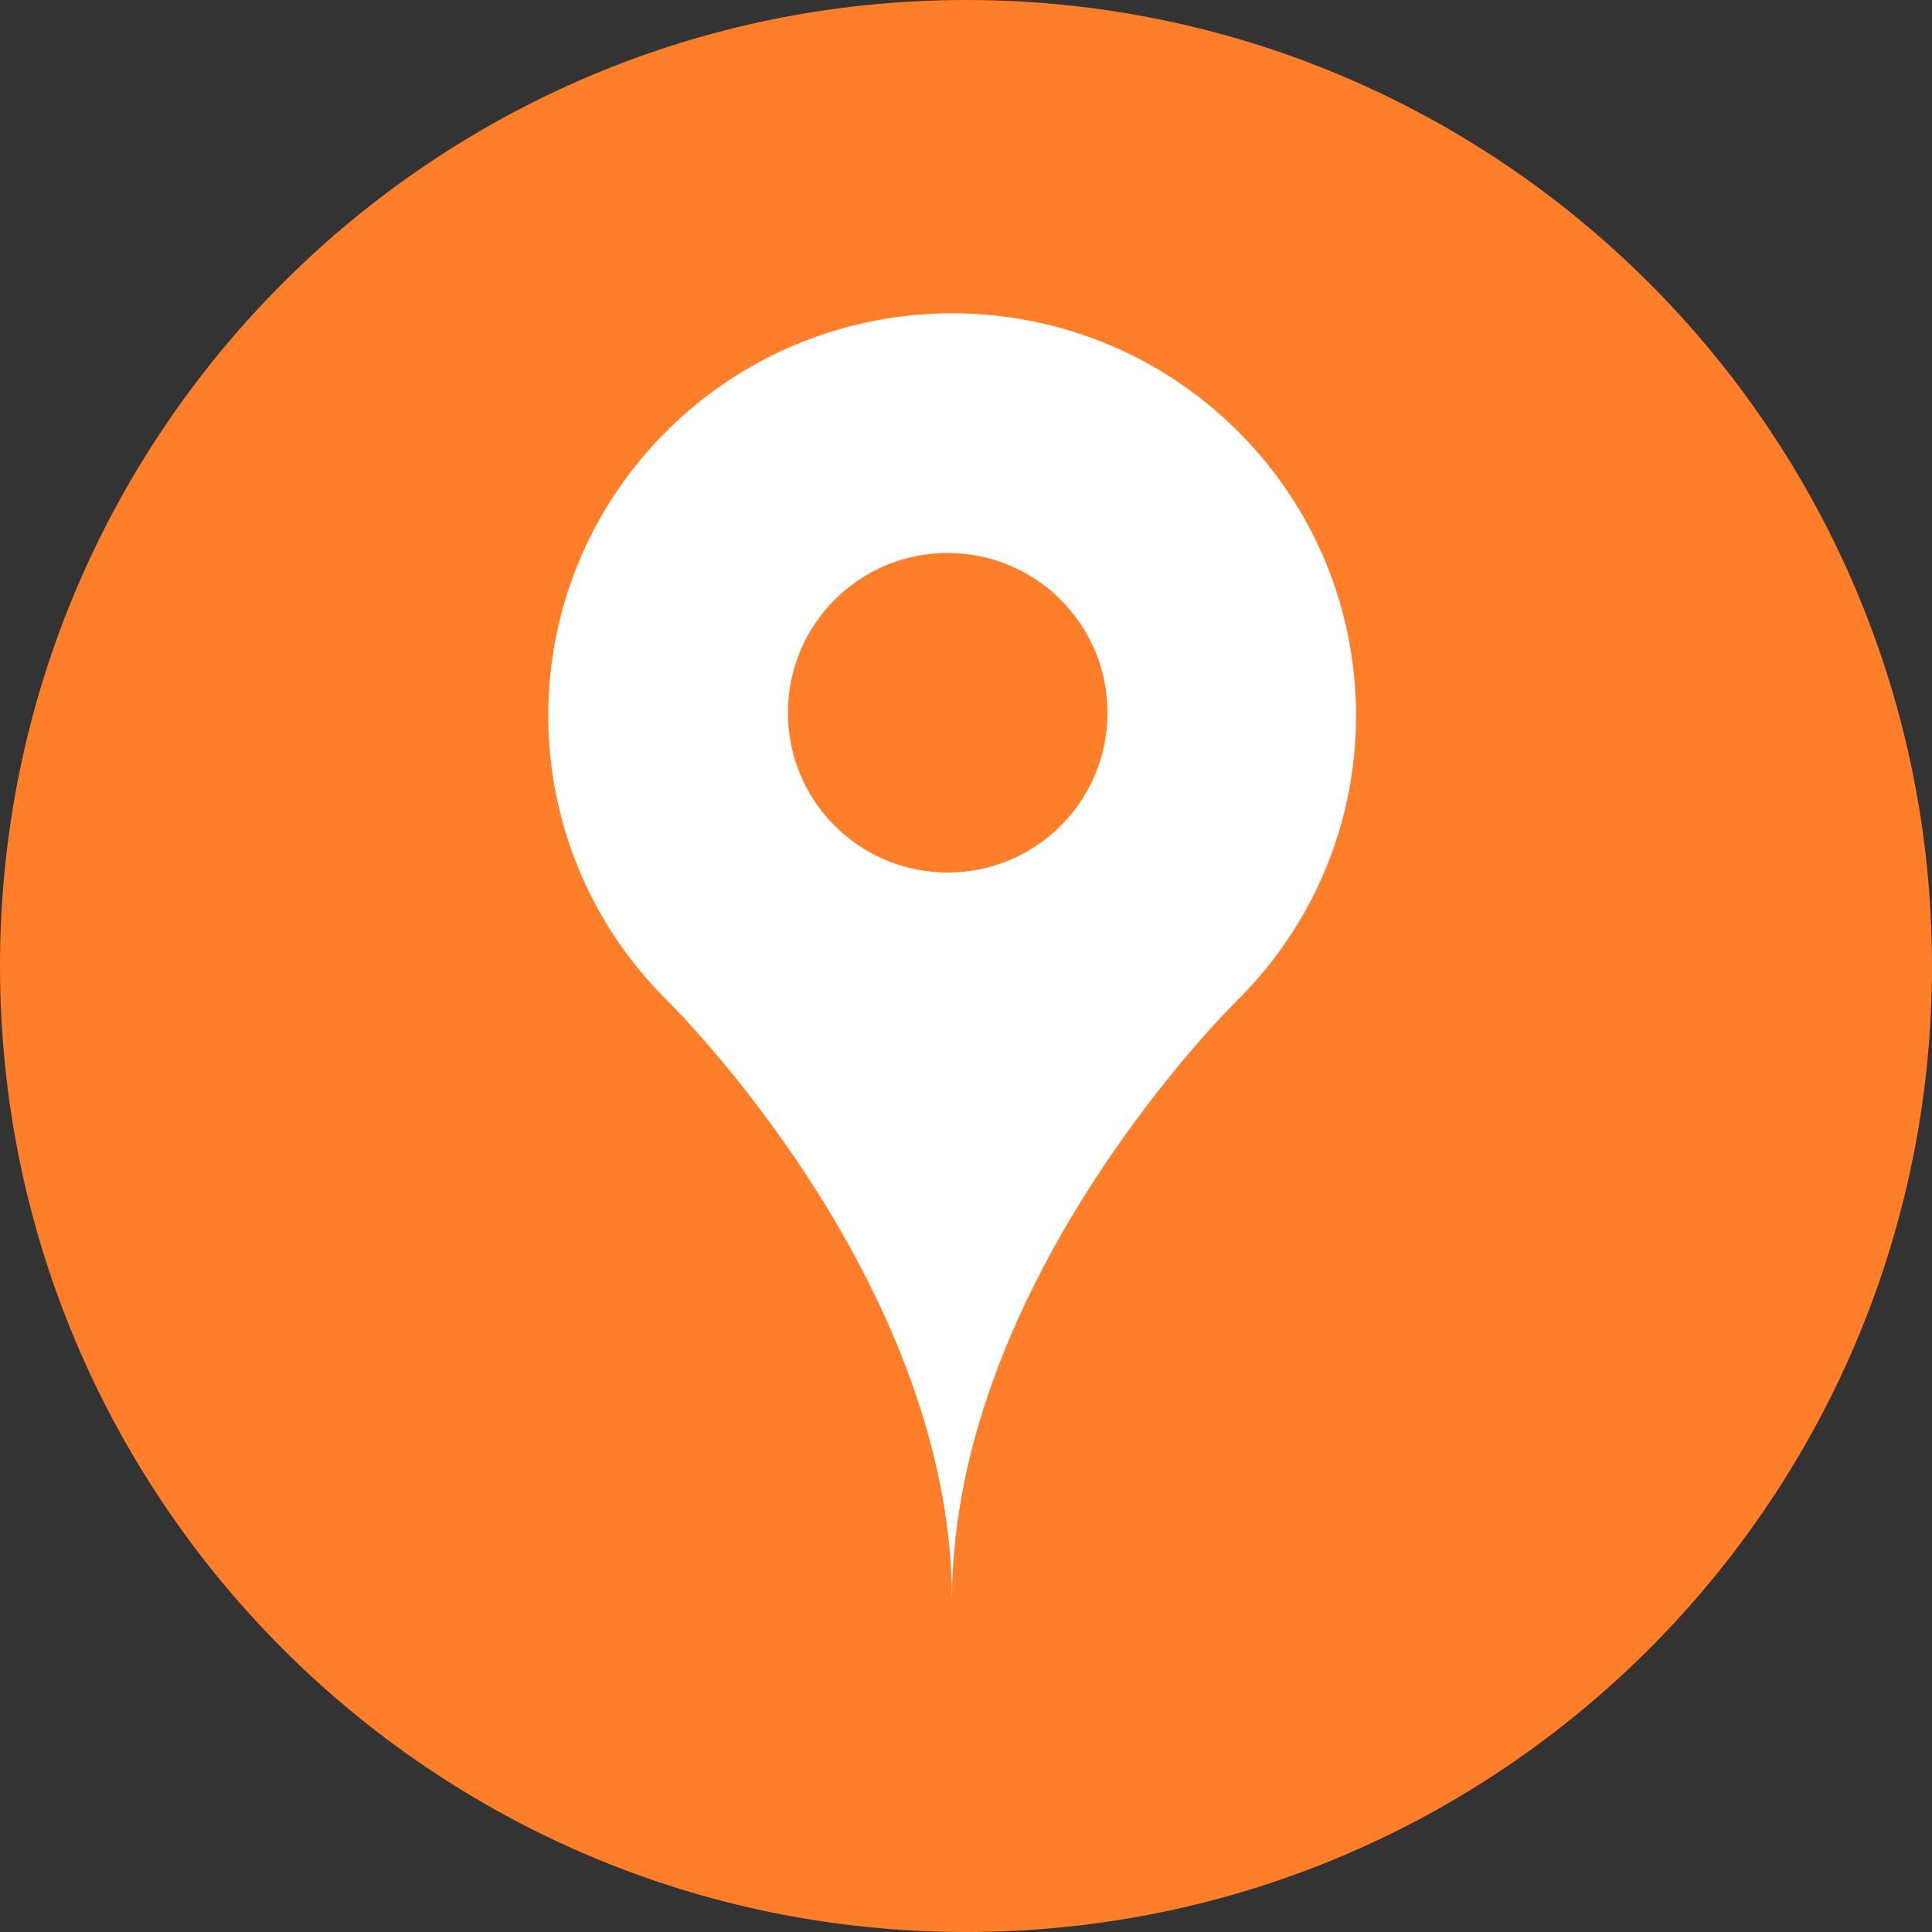 <?xml version="1.0" encoding="UTF-8" standalone="no"?>
<svg width="170px" height="170px" viewBox="0 0 170 170" version="1.1" xmlns="http://www.w3.org/2000/svg" xmlns:xlink="http://www.w3.org/1999/xlink" xmlns:sketch="http://www.bohemiancoding.com/sketch/ns">
    <rect x="0" y="0" width="170" height="170" fill="#333333" stroke="none"/>
    <!-- Generator: Sketch 3.4.2 (15855) - http://www.bohemiancoding.com/sketch -->
    <title>adverb-place</title>
    <desc>Created with Sketch.</desc>
    <defs></defs>
    <g id="Adverbs-Copy" stroke="none" stroke-width="1" fill="none" fill-rule="evenodd" sketch:type="MSPage">
        <path d="M0,85 C0,131.944 38.056,170 85,170 C131.944,170 170,131.944 170,85 C170,38.056 131.944,0 85,0 C38.056,0 0,38.056 0,85 Z" id="adverb-place" fill="#FF7E29" sketch:type="MSShapeGroup"></path>
        <g id="adv-place" sketch:type="MSArtboardGroup" transform="translate(-103, -130)" fill="#FFFFFF">
            <path d="M211.909,167.936 C198.027,154.112 175.539,154.112 161.654,167.936 C147.773,181.753 147.773,204.17 161.654,217.984 C161.654,217.984 186.765,242.511 186.765,270.824 C186.765,242.511 211.905,217.984 211.905,217.984 C225.793,204.17 225.793,181.753 211.909,167.936 C211.909,167.936 225.793,181.753 211.909,167.936 L211.909,167.936 L211.909,167.936 Z M186.378,206.776 C178.621,206.776 172.332,200.488 172.332,192.716 C172.332,184.945 178.621,178.657 186.378,178.657 C194.163,178.657 200.451,184.945 200.451,192.716 C200.451,200.488 194.163,206.776 186.378,206.776 L186.378,206.776 L186.378,206.776 L186.378,206.776 Z" id="Verb---Blank-copy" sketch:type="MSShapeGroup"></path>
        </g>
    </g>
</svg>